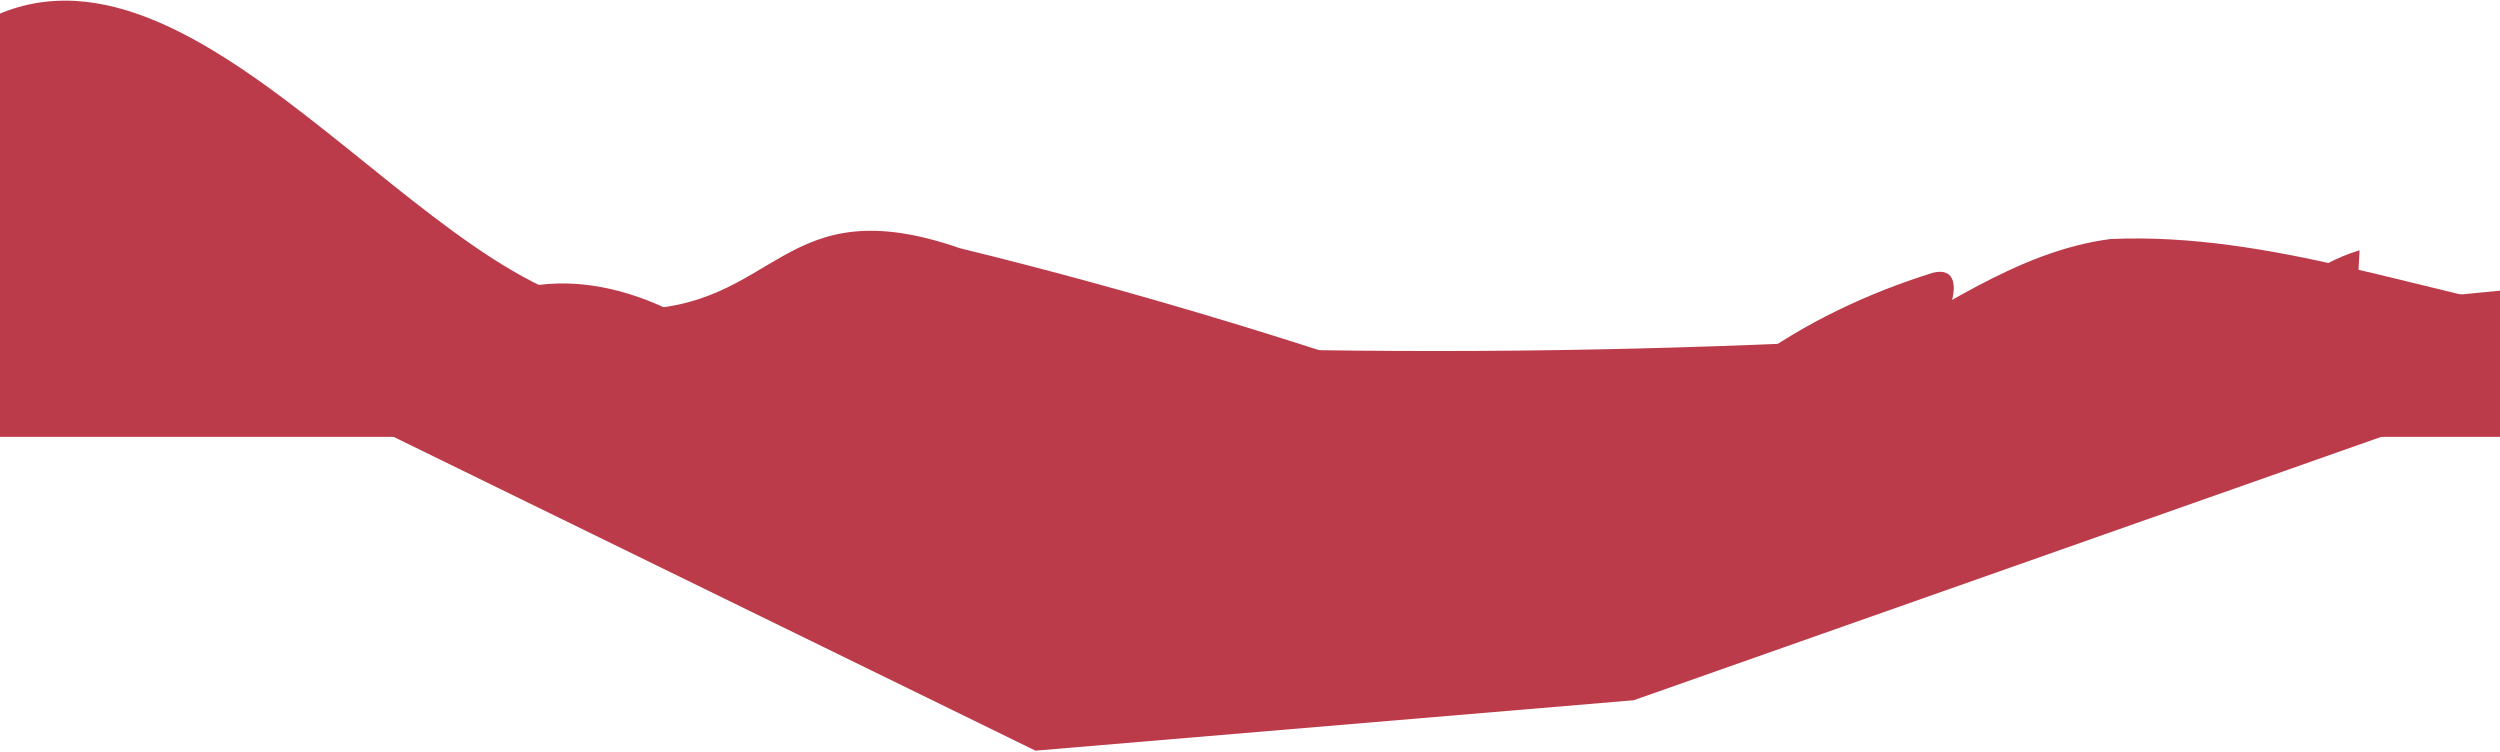 <?xml version="1.0" encoding="UTF-8"?> <svg xmlns="http://www.w3.org/2000/svg" width="1200" height="361" viewBox="0 0 1200 361" fill="none"> <path d="M13.804 124.101C593.421 185.32 824.863 183.209 1403.75 117.812L784.149 336.124L497.018 360.312L13.752 124.057L13.804 124.101Z" fill="#BC3B4A"></path> <path d="M-13.748 13.678C90.794 -52.404 206.86 148.007 301.929 148.536C373.775 148.938 374.643 89.265 460.792 119.152C546.615 140.126 638.652 168.049 719.204 197.76C804.397 219.943 811.166 211.331 889.604 170.693C929.986 149.782 967.953 120.6 1013.04 114.733C1089.72 111.296 1164.73 141.423 1240 153.71V209.682H-7.986L-13.748 13.666V13.678Z" fill="#BC3B4A"></path> <path d="M927.806 130.913C947.371 126.17 934.021 160.41 923.36 164.623C909.632 175.253 852.245 185.011 839.861 174.286C866.137 155.03 896.529 140.635 927.806 130.925V130.913Z" fill="#BC3B4A"></path> <path d="M173.855 121.12C144.383 130.595 110.641 125.592 85.179 107.976C59.717 90.36 43.123 60.544 41.578 29.619C91.264 51.4 134.228 84.059 173.855 121.12Z" fill="#BC3B4A"></path> <path d="M394.019 146.358C400.718 153.142 408.891 158.31 417.464 162.475C451.913 179.194 493.875 179.536 528.583 163.372C527.546 163.856 522.168 161.012 520.953 160.575C517.946 159.49 514.926 158.416 511.895 157.366C506.199 155.384 500.479 153.461 494.736 151.596C483.143 147.844 471.455 144.34 459.709 141.095C436.664 134.736 412.865 128.187 389.148 124.86C383.405 124.058 380.728 125.544 383.428 131.361C386.023 136.942 389.691 142.004 394.007 146.369L394.019 146.358Z" fill="#BC3B4A"></path> <path d="M901.836 203.288C919.597 182.852 948.173 172.422 974.909 176.622C987.528 178.604 999.663 183.595 1012.42 184.15C1035.5 185.164 1056.6 171.725 1074.68 157.342C1092.76 142.96 1110.43 126.653 1132.59 120.14C1130.8 147.809 1131.52 175.631 1134.75 203.17" fill="#BC3B4A"></path> <path d="M1094 147.184C1085.53 154.641 1076.82 161.826 1067.89 168.717C1067.09 169.33 1066.26 169.967 1065.74 170.84C1065.22 171.714 1065.06 172.87 1065.62 173.719C1066.19 174.569 1067.3 174.864 1068.3 175.017C1073.57 175.82 1079.02 174.687 1083.83 172.386C1088.65 170.085 1092.84 166.664 1096.56 162.841C1102.38 156.847 1107.28 149.331 1107.73 140.989C1107.79 139.986 1107.72 138.854 1106.95 138.205C1105.7 137.154 1103.86 138.24 1102.62 139.29C1100.29 141.284 1097.96 143.266 1095.63 145.26L1094 147.184Z" fill="#BC3B4A"></path> <path d="M934.622 185.613C933.56 186.38 932.416 187.477 932.676 188.763C932.924 190.002 934.327 190.592 935.554 190.887C943.609 192.81 952.218 190.58 959.447 186.545C960.591 185.908 961.759 185.188 962.514 184.102C963.268 183.029 963.516 181.495 962.785 180.398C962.054 179.312 960.627 178.97 959.329 178.793C950.614 177.648 941.698 180.563 934.634 185.613H934.622Z" fill="#BC3B4A"></path> <path d="M394.172 204.916C375.066 186.816 355.748 168.552 333.117 155.124C310.485 141.697 283.914 133.332 257.827 136.848C214.261 142.724 179.435 180.008 135.693 184.244C104.581 187.253 74.673 172.988 46.911 158.629C19.149 144.269 -9.982 129.037 -41.223 129.934V198.946" fill="#BC3B4A"></path> <path d="M319.588 166.511C325.497 169.838 332.679 170.829 339.26 169.213C340.179 168.988 341.265 168.481 341.265 167.537C341.265 166.853 340.675 166.345 340.144 165.932C331.818 159.514 323.126 153.201 313.113 150.027C311.462 149.508 309.127 149.048 307.842 150.629C306.874 151.844 307.948 153.508 308.526 154.688C310.071 157.874 312.241 160.753 314.871 163.112C316.309 164.41 317.89 165.543 319.576 166.499L319.588 166.511Z" fill="#BC3B4A"></path> <path d="M180.059 175.466C179.28 175.961 178.455 176.551 178.242 177.448C177.924 178.84 179.28 180.044 180.566 180.657C183.526 182.085 186.887 182.416 190.166 182.687C196.133 183.194 202.148 183.595 208.092 182.97C214.048 182.345 219.992 180.646 224.933 177.271C233.271 171.56 238.036 161.012 236.786 150.983C236.644 149.815 236.314 148.494 235.264 147.951C234.285 147.432 233.106 147.809 232.068 148.21C228.436 149.591 224.85 151.089 221.324 152.694C217.963 154.228 214.85 156.139 211.571 157.732C204.648 161.095 197.867 164.717 191.227 168.599C187.453 170.805 183.726 173.094 180.047 175.466H180.059Z" fill="#BC3B4A"></path> </svg> 